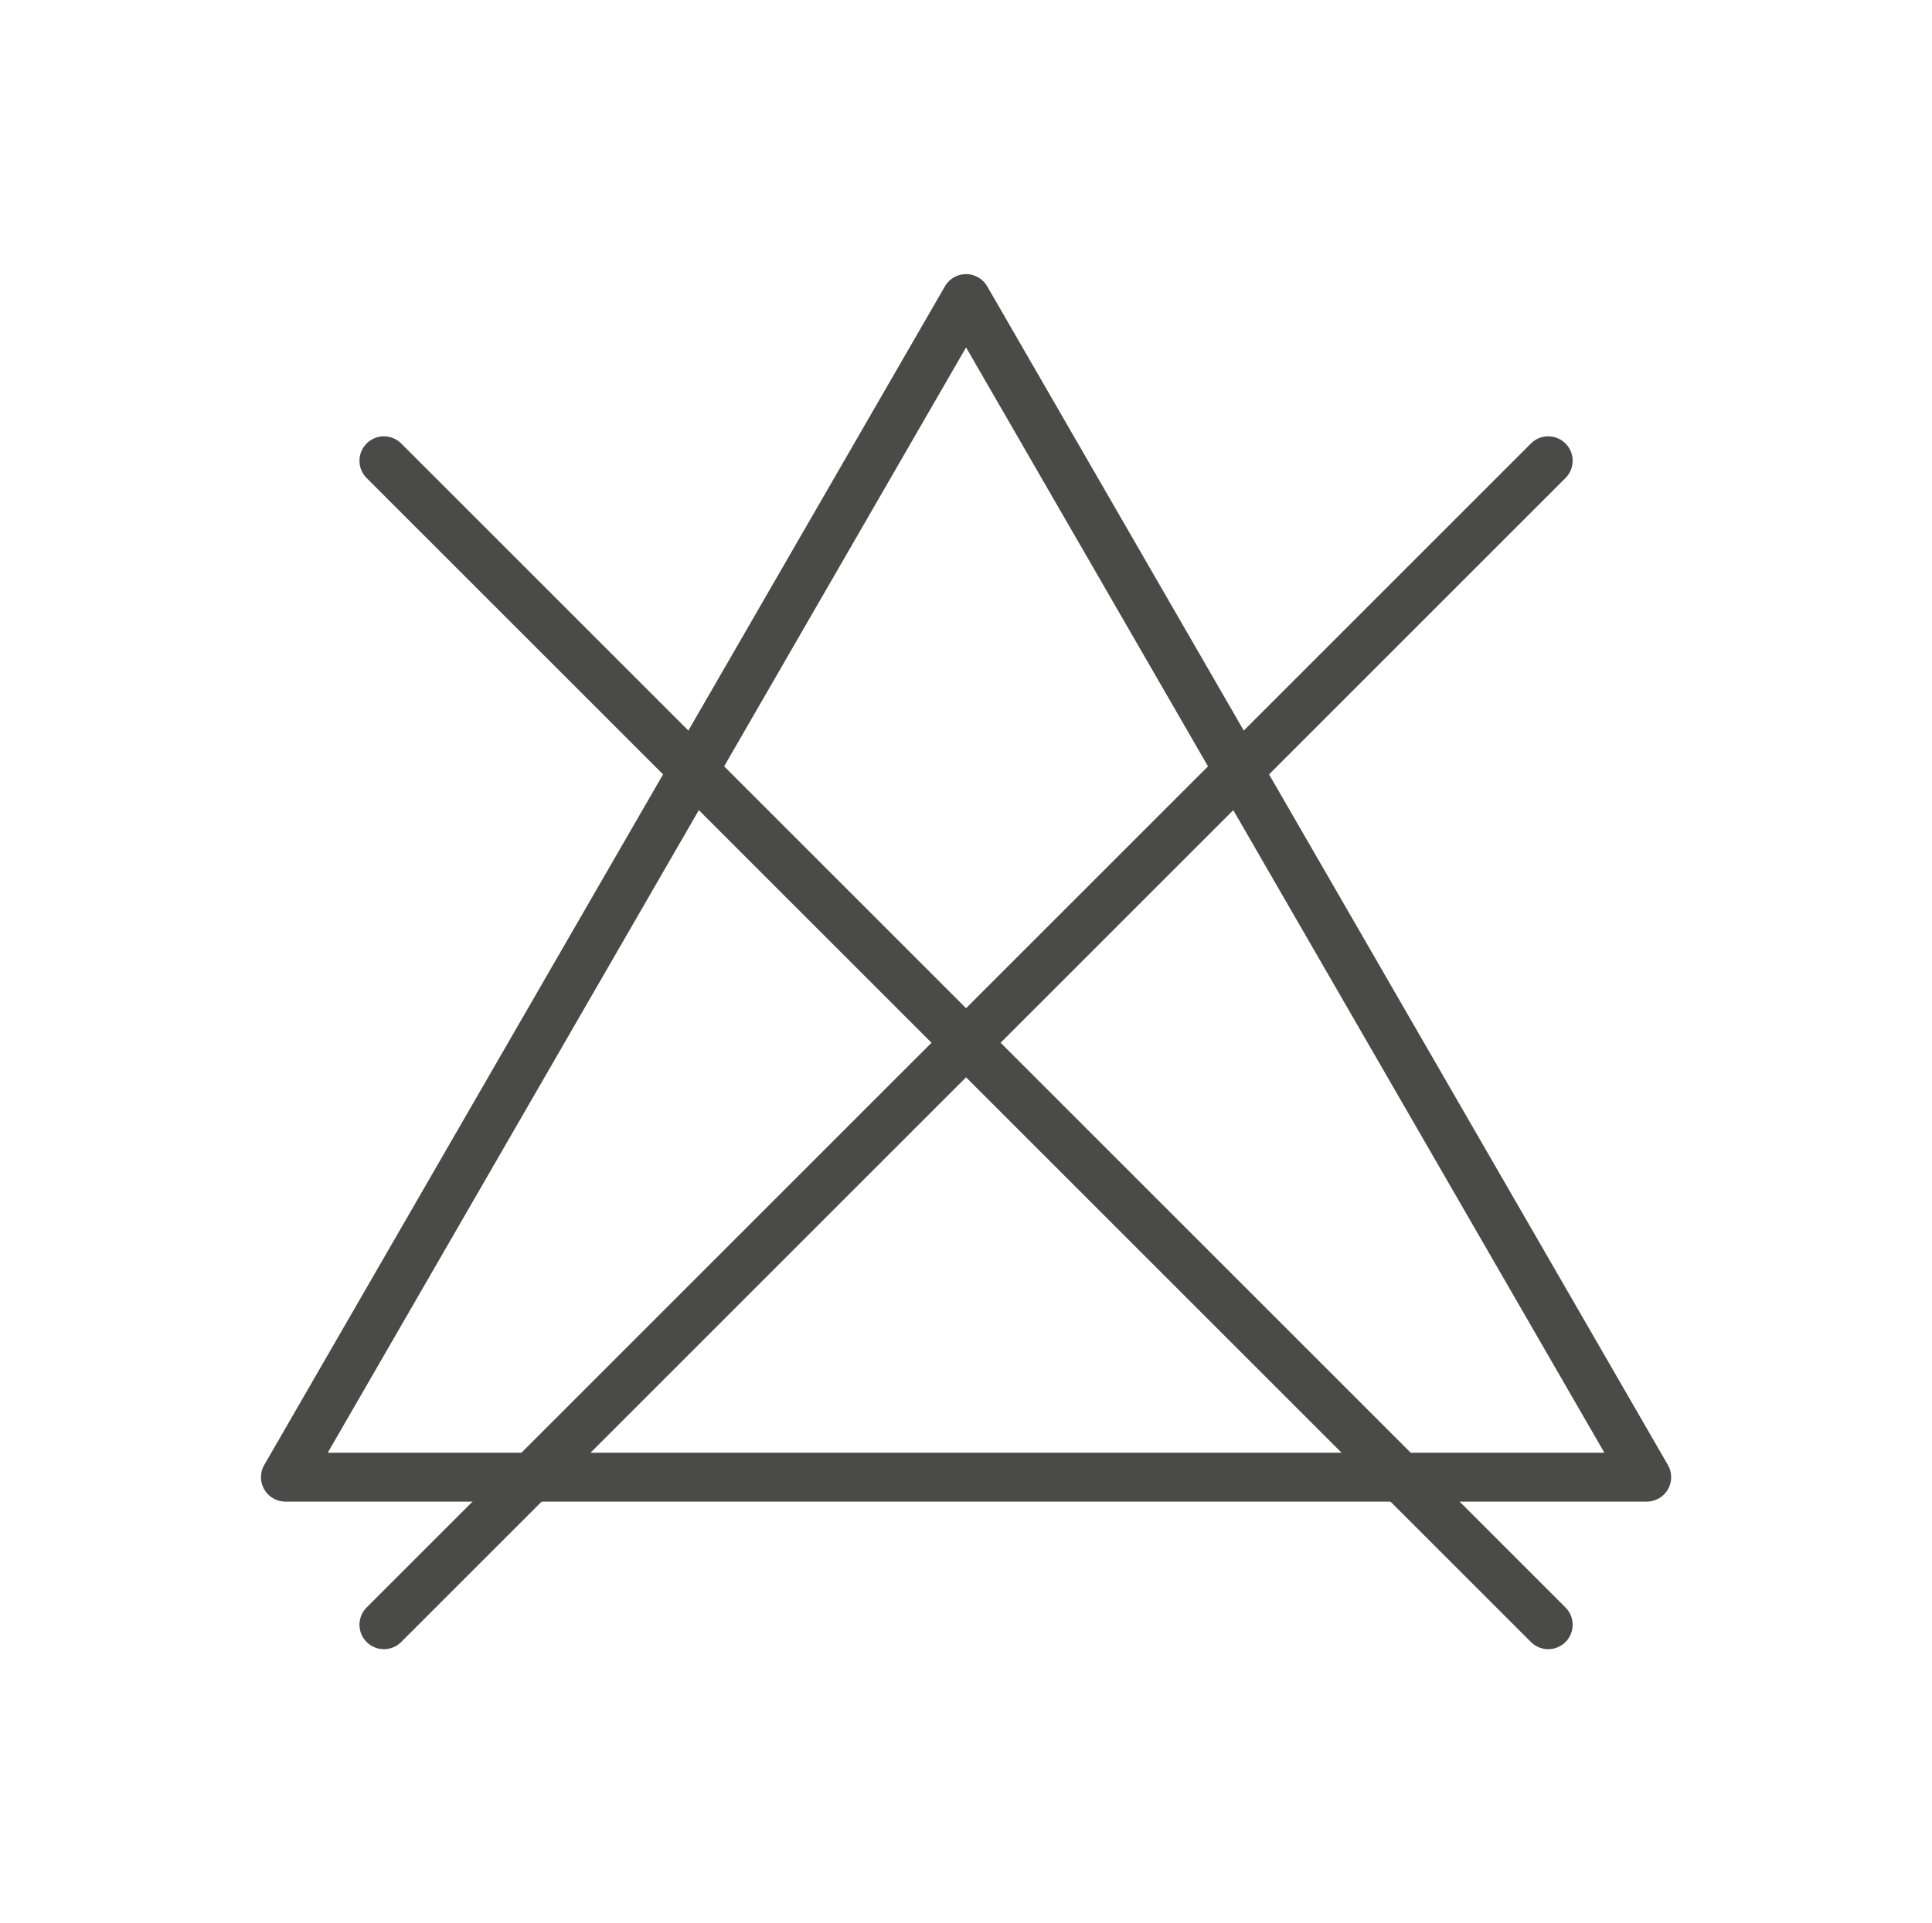 <?xml version="1.0" encoding="UTF-8"?><svg xmlns="http://www.w3.org/2000/svg" viewBox="0 0 153.39 152.74"><defs><style>.d{fill:none;stroke:#4a4a49;stroke-linecap:round;stroke-linejoin:round;stroke-width:3.88px;}</style></defs><g id="a"/><g id="b"/><g id="c"><g><polygon class="d" points="76.7 23.71 22.66 117.31 130.74 117.31 76.7 23.71"/><g><line class="d" x1="30.48" y1="36.59" x2="122.92" y2="129.03"/><line class="d" x1="122.92" y1="36.59" x2="30.48" y2="129.03"/></g></g></g></svg>